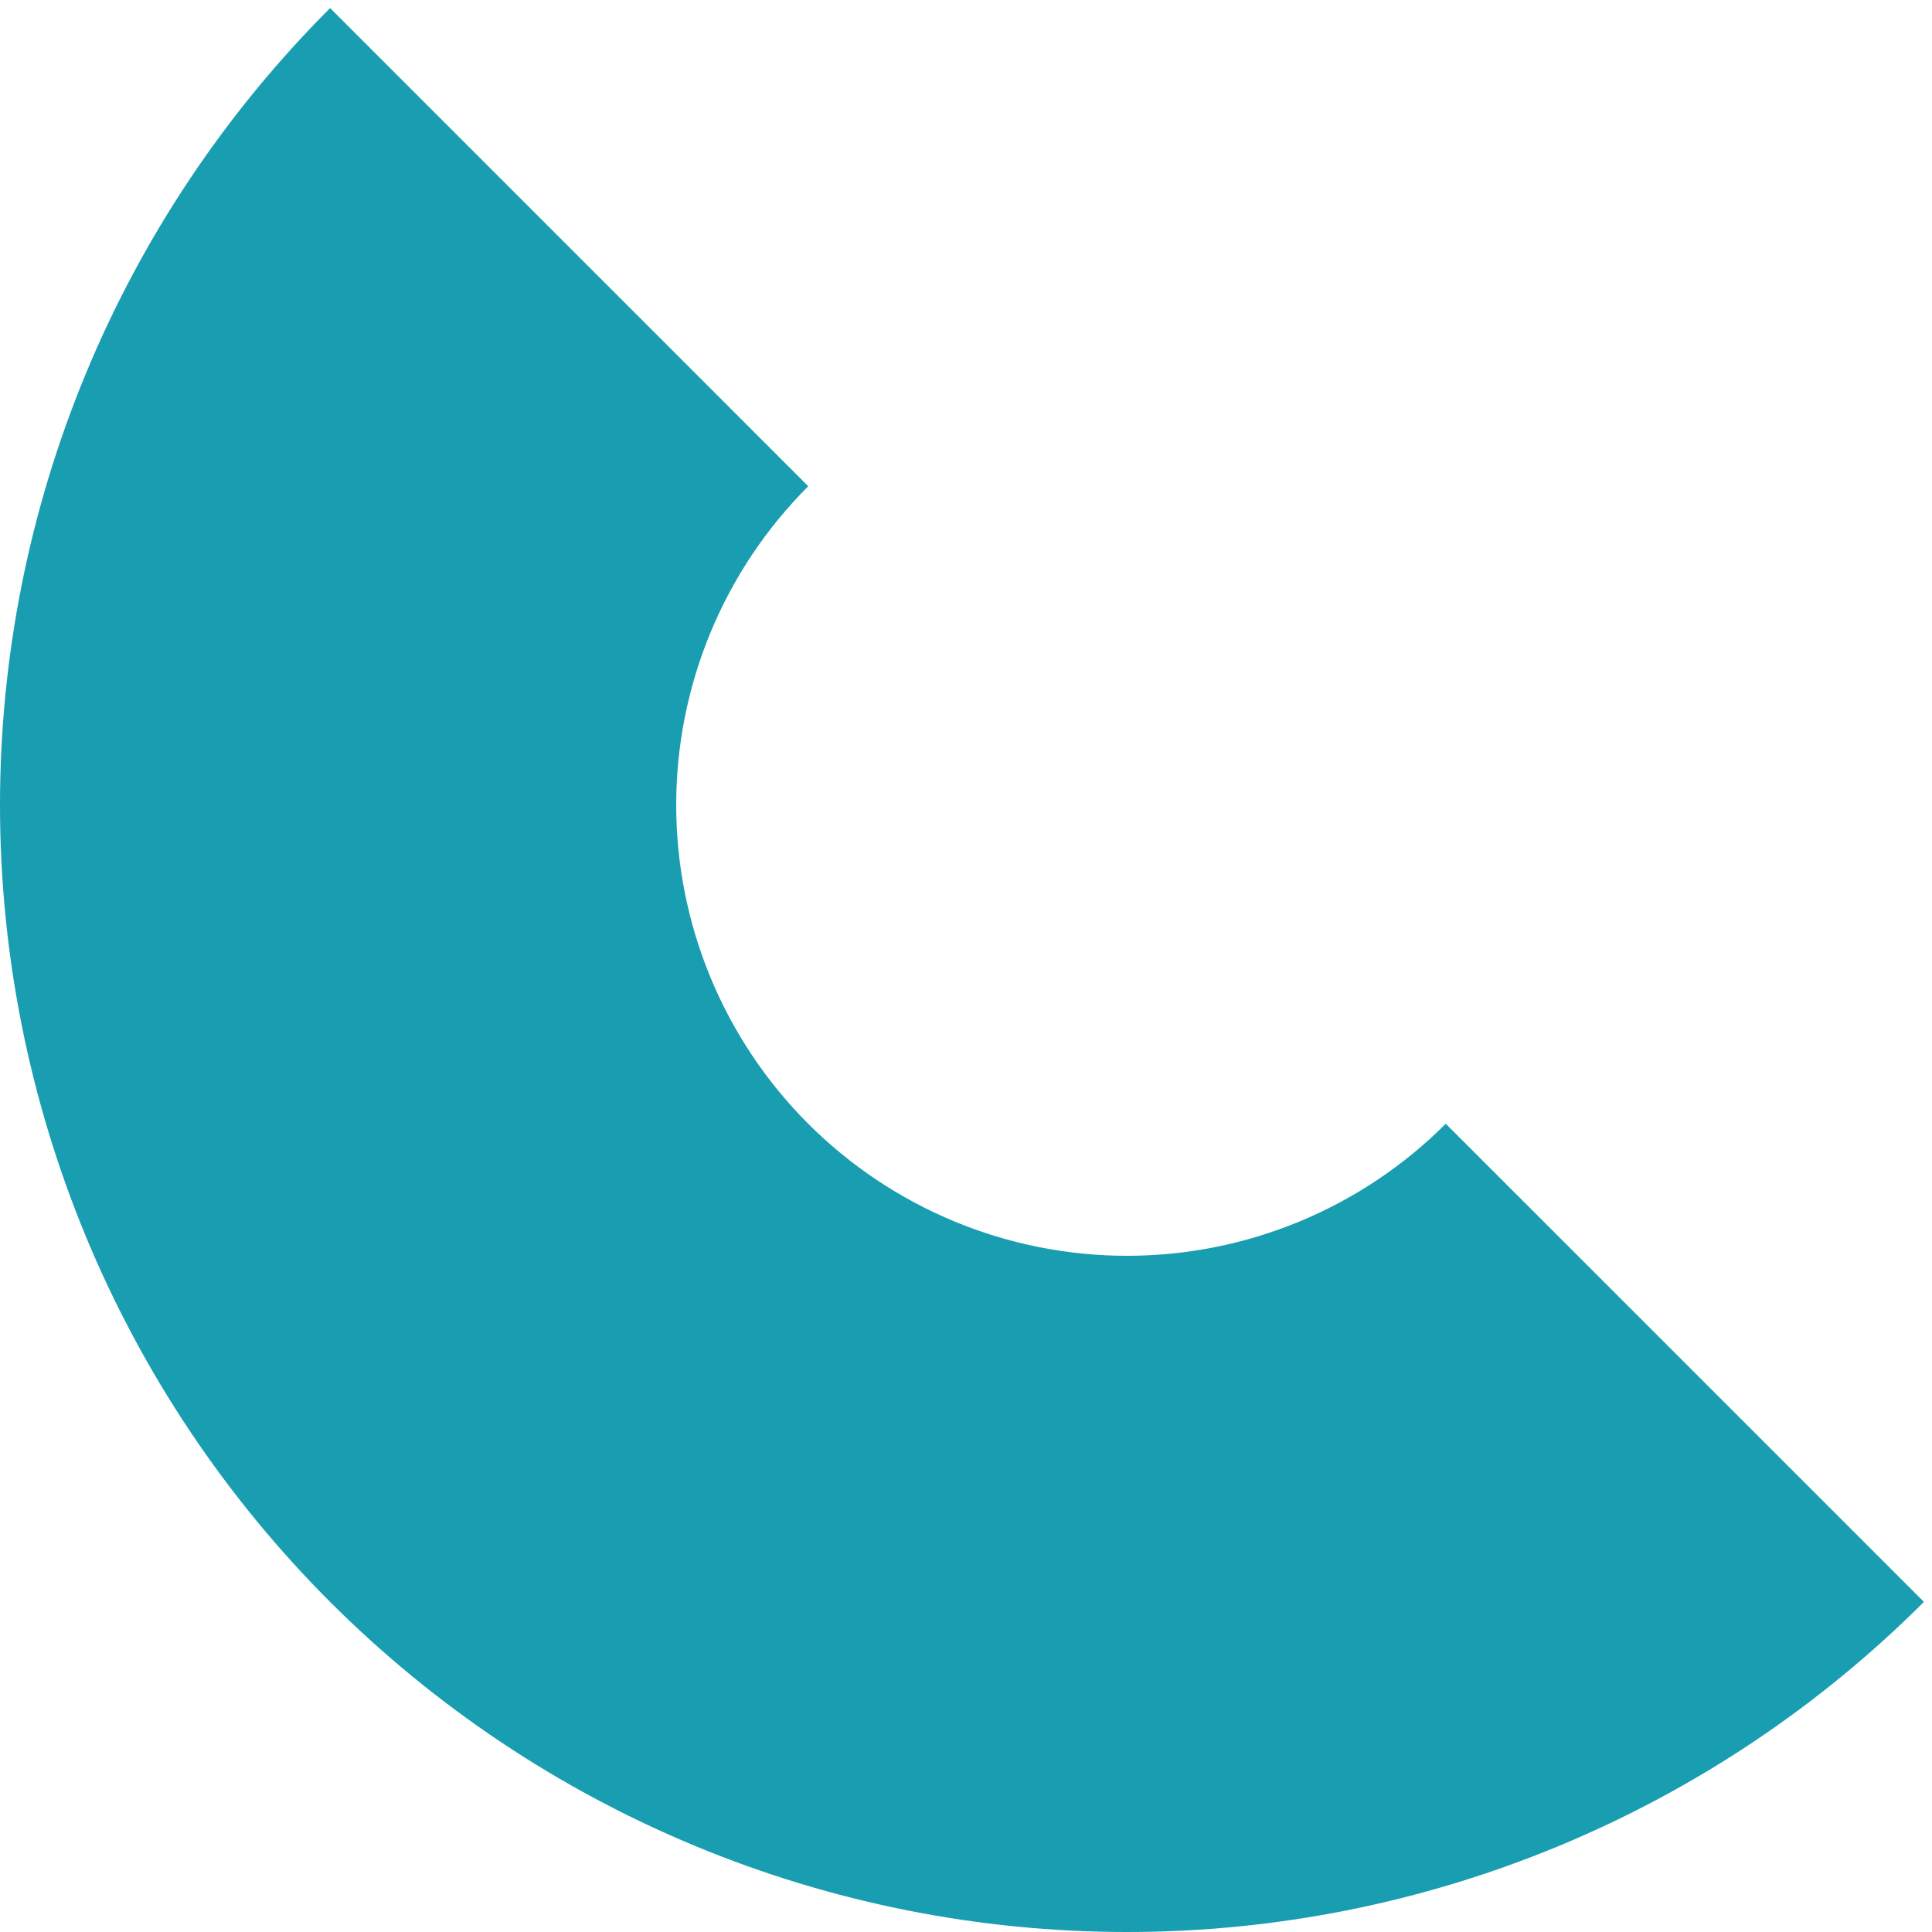 <?xml version="1.0" encoding="UTF-8"?> <svg xmlns="http://www.w3.org/2000/svg" width="126" height="126" viewBox="0 0 126 126" fill="none"> <path d="M125.472 104.472C118.647 111.297 110.545 116.711 101.627 120.405C92.71 124.099 83.152 126 73.5 126C63.848 126 54.29 124.099 45.373 120.405C36.455 116.711 28.353 111.297 21.528 104.472C14.703 97.647 9.289 89.545 5.595 80.627C1.901 71.71 -3.00124e-06 62.152 0 52.5C3.00125e-06 42.848 1.901 33.29 5.595 24.373C9.289 15.455 14.703 7.353 21.528 0.528L52.711 31.711C49.981 34.441 47.815 37.682 46.338 41.249C44.861 44.816 44.1 48.639 44.1 52.5C44.1 56.361 44.861 60.184 46.338 63.751C47.815 67.318 49.981 70.559 52.711 73.289C55.441 76.019 58.682 78.185 62.249 79.662C65.816 81.139 69.639 81.9 73.5 81.9C77.361 81.9 81.184 81.139 84.751 79.662C88.318 78.185 91.559 76.019 94.289 73.289L125.472 104.472Z" fill="#189EB0"></path> </svg> 